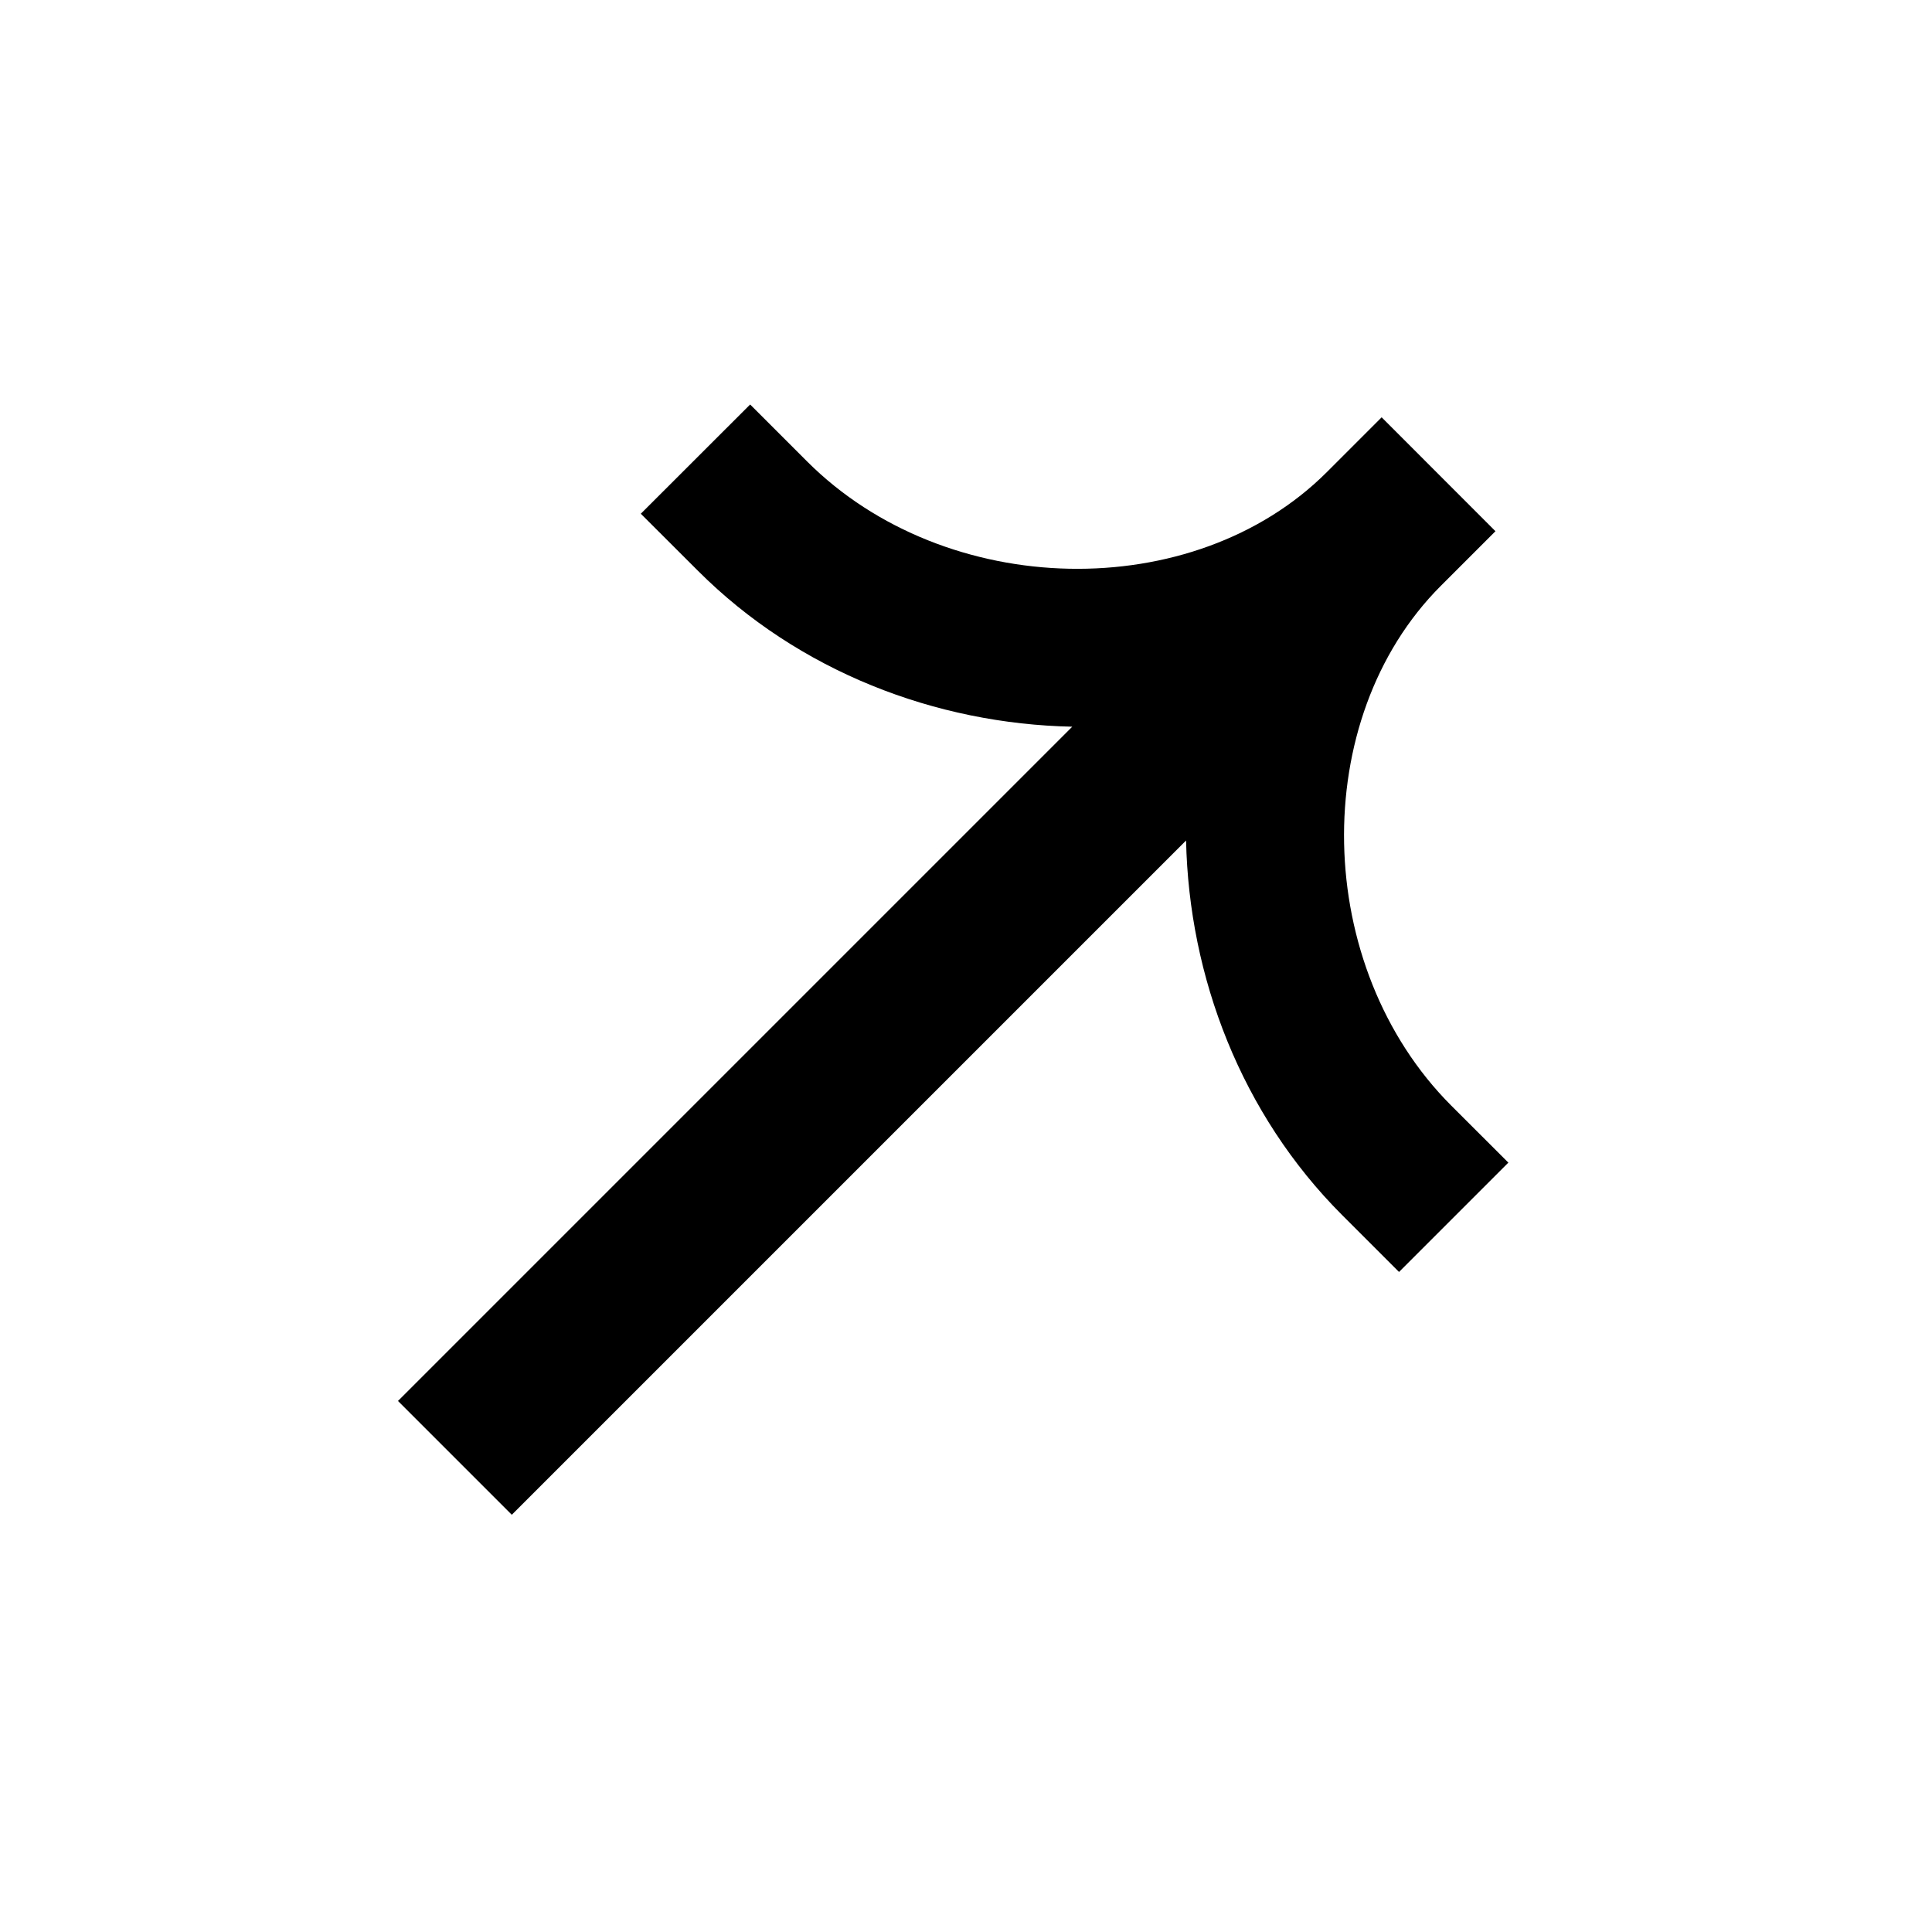 <svg xmlns="http://www.w3.org/2000/svg" width="22" height="22" viewBox="0 0 22 22" fill="currentColor">
    <path fill-rule="evenodd" clip-rule="evenodd" d="M15.11 5.375C13.593 6.892 10.771 6.835 9.19 5.254L8.542 4.606L7.297 5.85L7.946 6.498C9.095 7.648 10.658 8.243 12.21 8.275L4.532 15.953L5.828 17.249L13.506 9.571C13.539 11.123 14.133 12.686 15.283 13.836L15.931 14.484L17.176 13.239L16.527 12.591C14.947 11.01 14.89 8.188 16.407 6.671L17.029 6.049L15.733 4.752L15.11 5.375Z"></path>
</svg>
